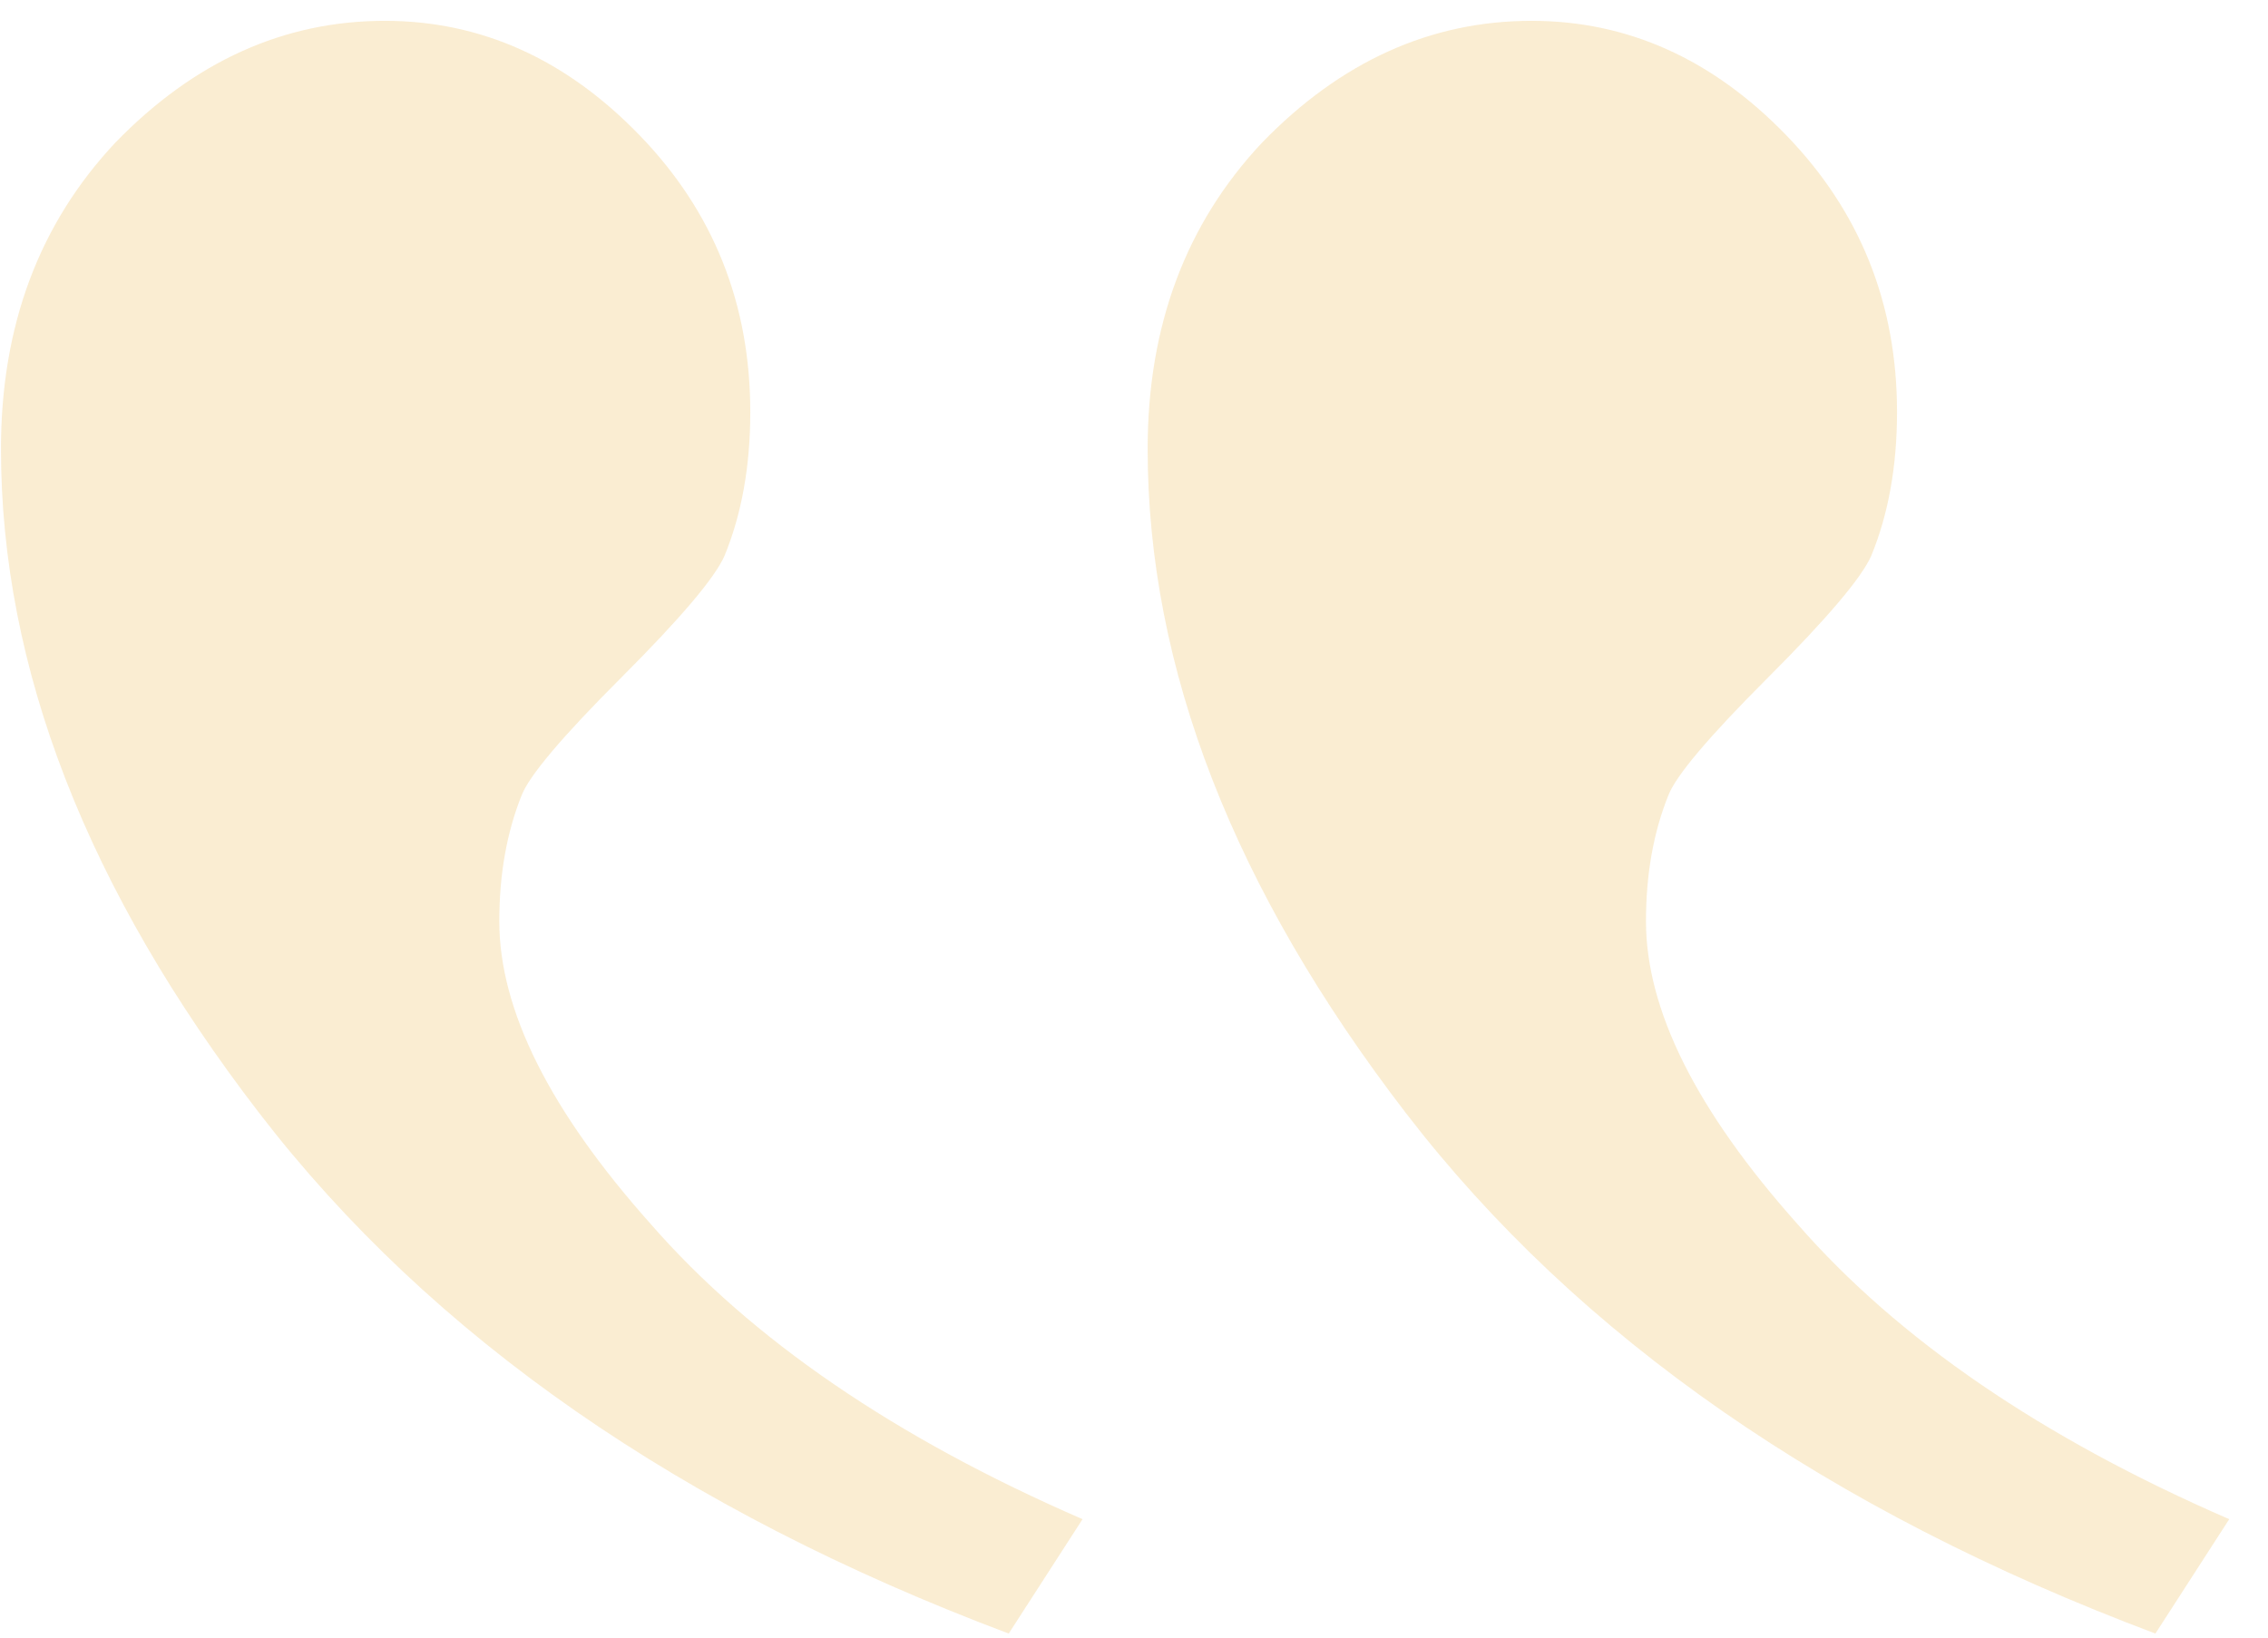 <svg width="54" height="39" viewBox="0 0 54 39" fill="none" xmlns="http://www.w3.org/2000/svg">
<path opacity="0.2" d="M25.775 36.18C21.322 34.246 17.894 31.902 15.491 29.148C13.089 26.453 11.888 24.051 11.888 21.941C11.888 20.828 12.064 19.832 12.415 18.953C12.591 18.484 13.382 17.547 14.788 16.141C16.195 14.734 17.015 13.768 17.249 13.24C17.659 12.244 17.864 11.102 17.864 9.812C17.864 7.234 16.985 5.037 15.228 3.221C13.47 1.404 11.448 0.496 9.163 0.496C6.761 0.496 4.622 1.463 2.747 3.396C0.931 5.33 0.023 7.762 0.023 10.691C0.023 15.906 2.073 21.18 6.175 26.512C10.277 31.844 16.224 35.975 24.017 38.904L25.775 36.18ZM53.077 36.18C48.624 34.246 45.196 31.902 42.794 29.148C40.391 26.453 39.19 24.051 39.19 21.941C39.19 20.828 39.366 19.832 39.718 18.953C39.893 18.484 40.684 17.547 42.091 16.141C43.497 14.734 44.317 13.768 44.552 13.24C44.962 12.244 45.167 11.102 45.167 9.812C45.167 7.234 44.288 5.037 42.53 3.221C40.772 1.404 38.751 0.496 36.466 0.496C34.063 0.496 31.925 1.463 30.05 3.396C28.233 5.33 27.325 7.762 27.325 10.691C27.325 15.906 29.376 21.18 33.477 26.512C37.579 31.844 43.526 35.975 51.319 38.904L53.077 36.18Z" fill="#E6A922"/>
</svg>
